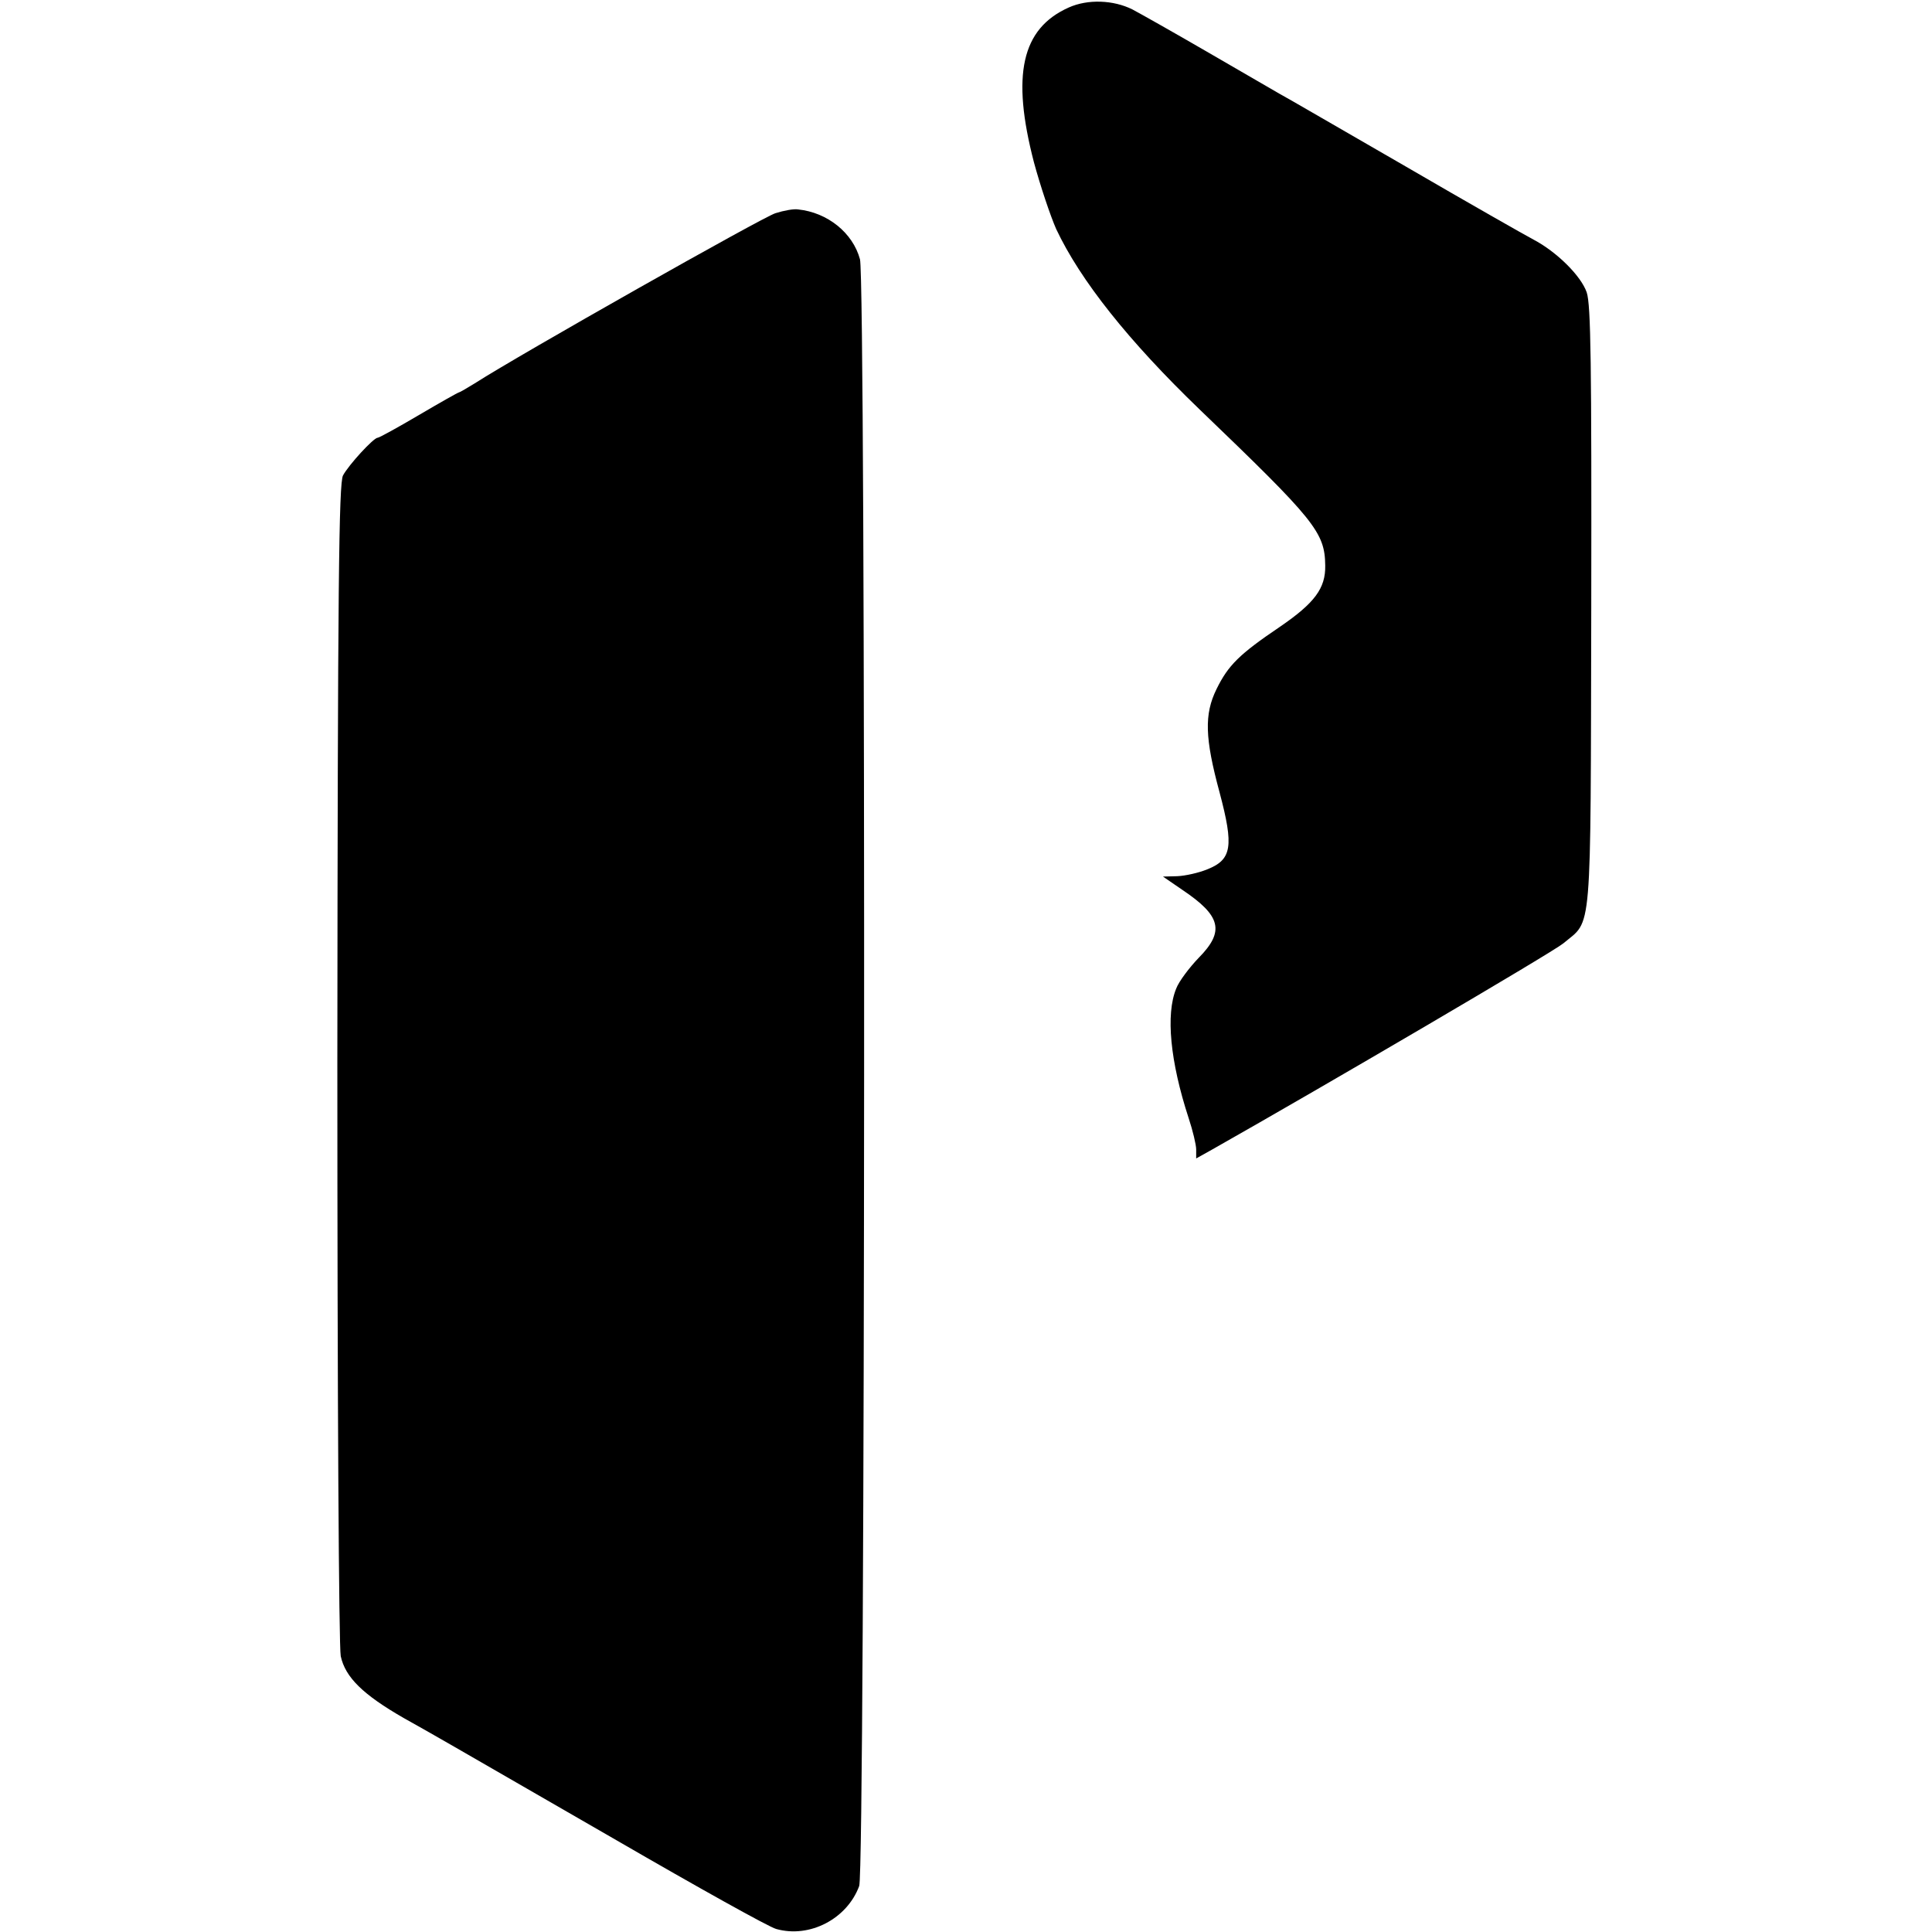 <?xml version="1.0" standalone="no"?>
<!DOCTYPE svg PUBLIC "-//W3C//DTD SVG 20010904//EN"
 "http://www.w3.org/TR/2001/REC-SVG-20010904/DTD/svg10.dtd">
<svg version="1.0" xmlns="http://www.w3.org/2000/svg"
 width="512pt" height="512pt" viewBox="0 0 512 512"
 preserveAspectRatio="xMidYMid meet">
<g transform="translate(0,512) scale(0.1,-0.1)"
fill="#000000" stroke="none">
<path d="M2832 5100 c-125 -56 -152 -179 -92 -410 17 -63 44 -143 59 -177 64
-136 192 -297 380 -478 306 -294 332 -325 333 -414 1 -60 -28 -99 -120 -162
-108 -73 -137 -102 -168 -165 -33 -67 -31 -130 8 -274 38 -143 33 -178 -33
-204 -22 -9 -57 -17 -79 -18 l-38 -1 51 -35 c103 -69 113 -110 44 -180 -25
-26 -53 -63 -60 -82 -28 -68 -16 -193 33 -343 11 -33 20 -71 20 -83 l0 -24 43
24 c297 168 901 522 930 546 77 65 72 1 74 890 1 649 -1 802 -12 835 -15 44
-80 108 -141 140 -21 11 -174 98 -339 194 -165 95 -316 183 -335 193 -19 11
-107 62 -195 113 -88 51 -175 100 -194 110 -50 25 -118 28 -169 5z"/>
<path d="M2055 4555 c-33 -10 -677 -374 -797 -451 -21 -13 -40 -24 -42 -24 -2
0 -50 -27 -106 -60 -56 -33 -105 -60 -109 -60 -11 0 -77 -72 -92 -100 -11 -21
-14 -289 -15 -1555 0 -895 4 -1548 9 -1574 12 -56 59 -102 167 -164 100 -56
73 -41 564 -324 214 -124 404 -230 423 -235 89 -25 188 27 220 114 16 44 18
4254 2 4311 -19 70 -86 124 -164 132 -11 2 -38 -3 -60 -10z"/>
</g>
</svg>

